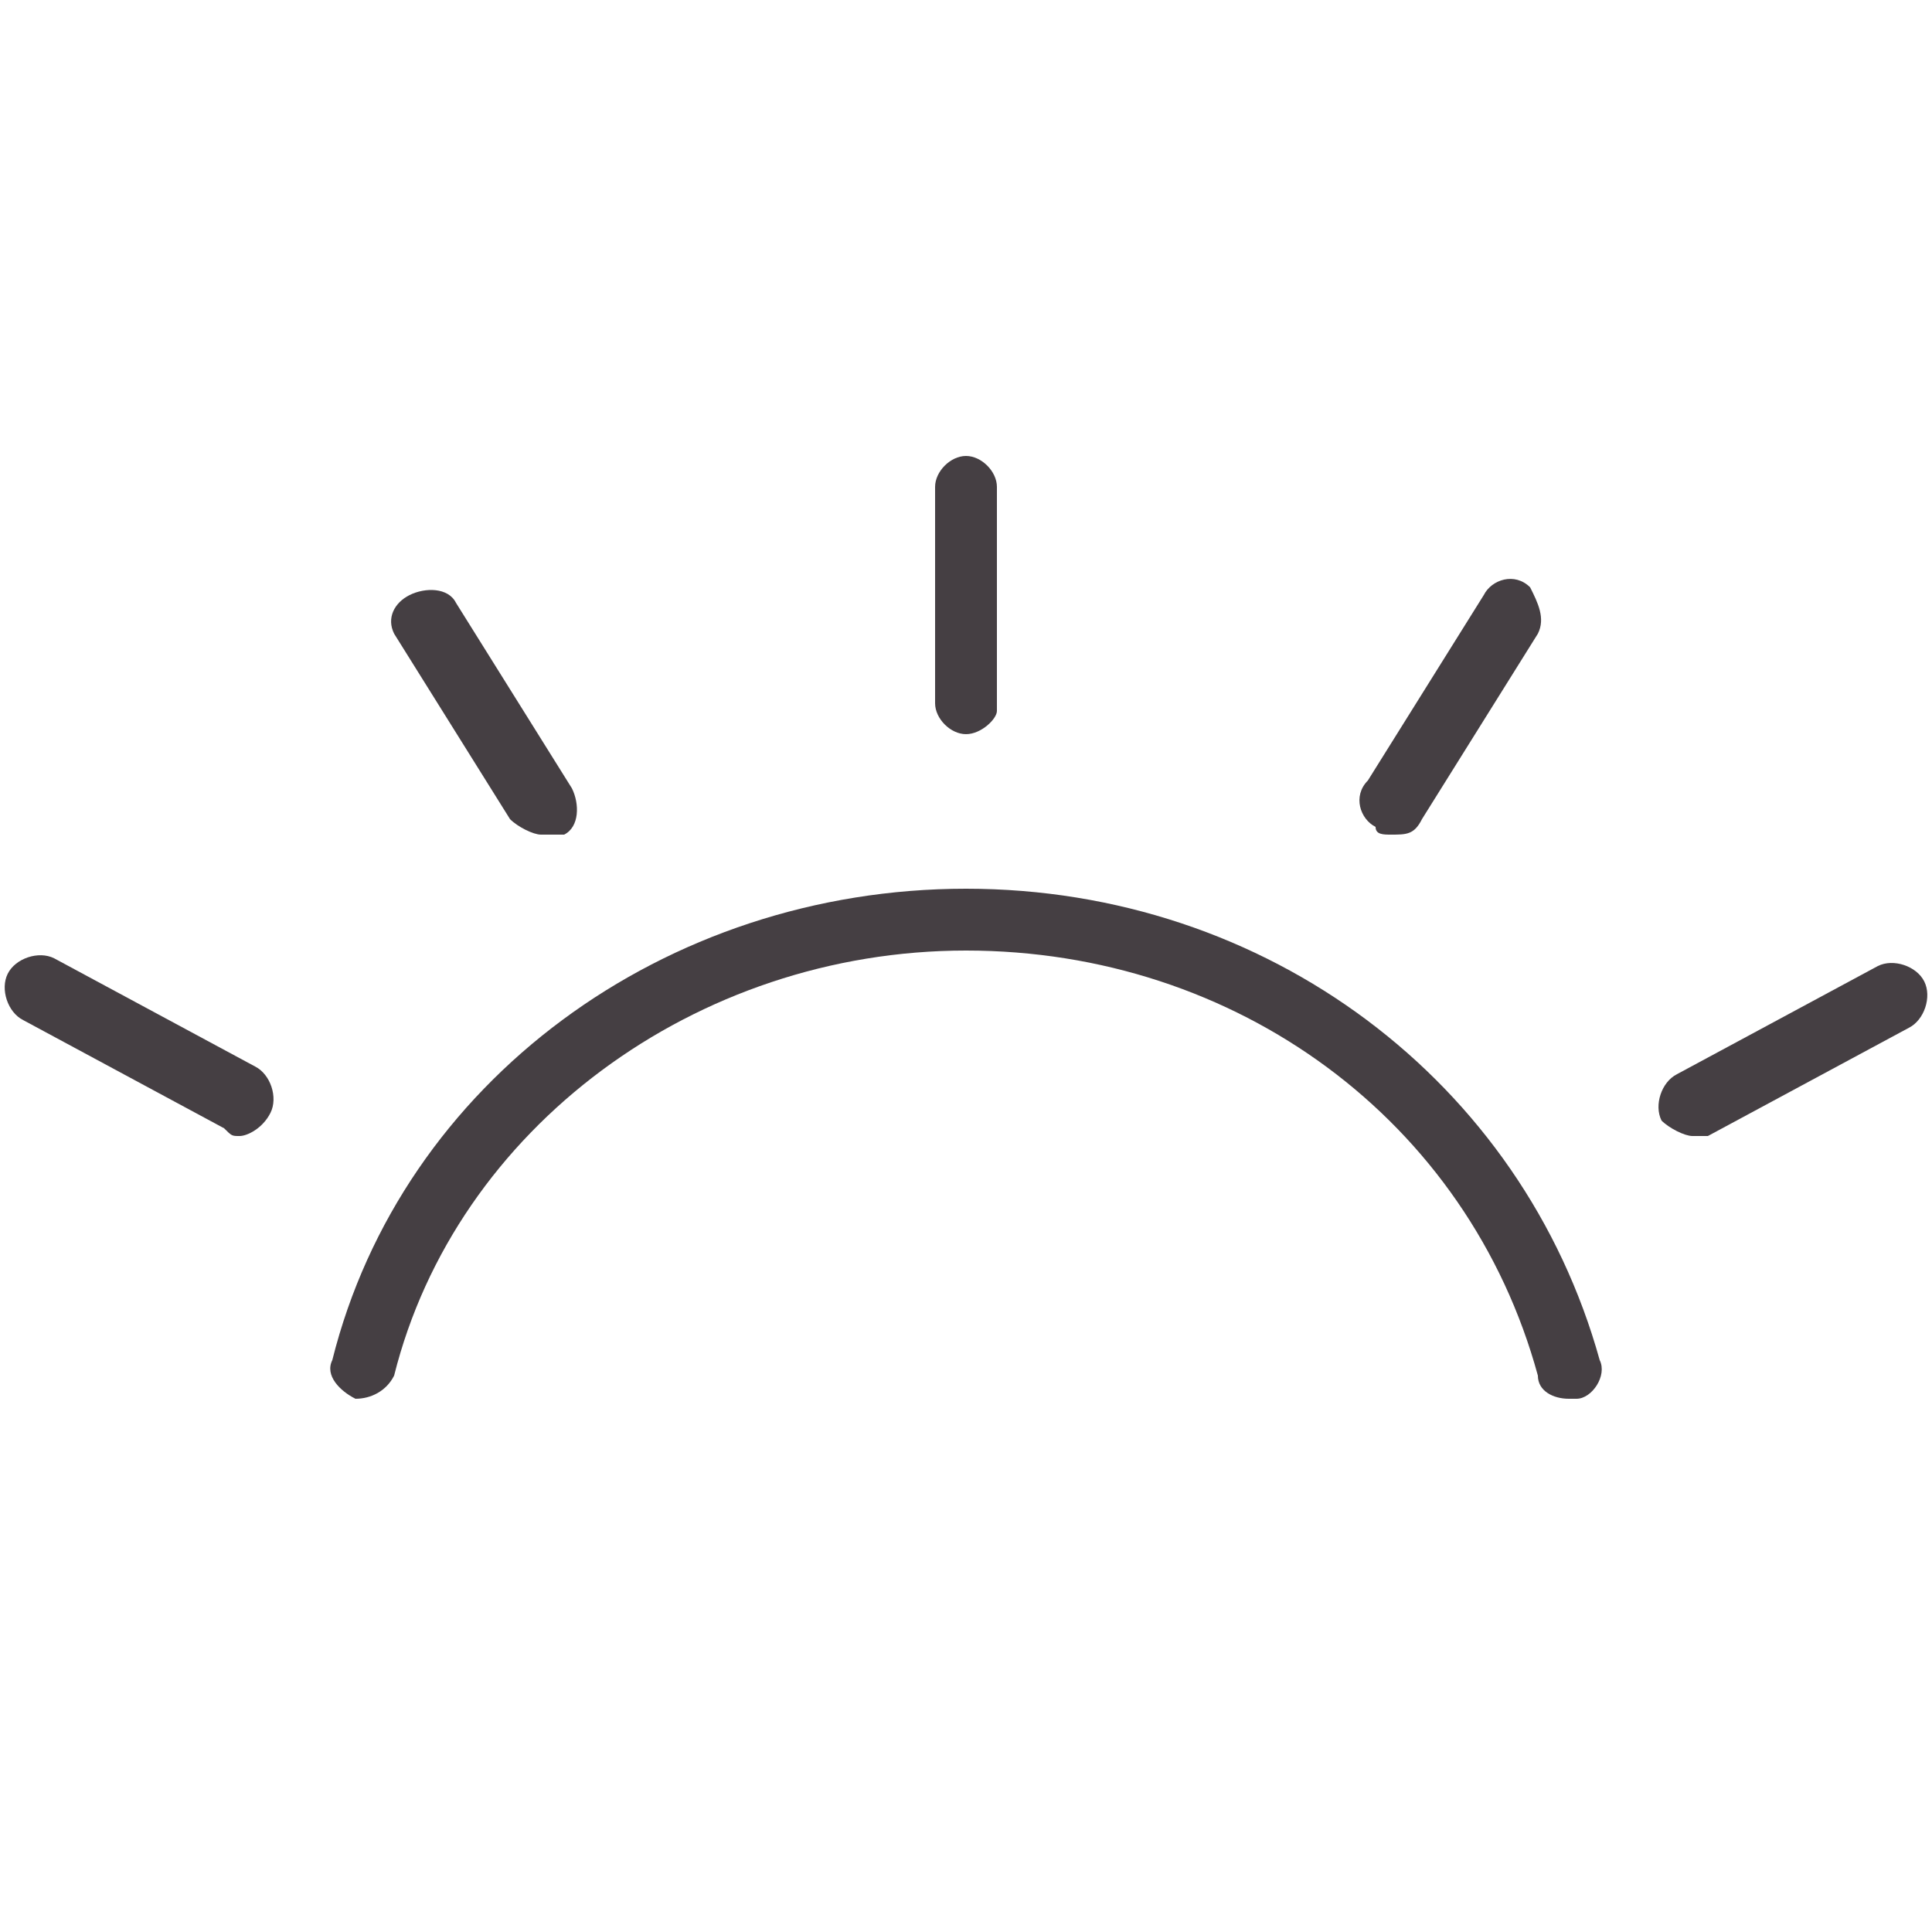 <?xml version="1.0" encoding="utf-8"?>
<!-- Generator: Adobe Illustrator 21.1.0, SVG Export Plug-In . SVG Version: 6.00 Build 0)  -->
<svg version="1.1" id="Layer_1" xmlns="http://www.w3.org/2000/svg" xmlns:xlink="http://www.w3.org/1999/xlink" x="0px" y="0px"
	 viewBox="0 0 25 25" style="enable-background:new 0 0 25 25;" xml:space="preserve">
<style type="text/css">
	.st0{fill:#453F43;}
</style>
<g>
	<g>
		<g>
			<path class="st0" d="M12.5,9.5c-0.2,0-0.4-0.2-0.4-0.4V6.3c0-0.2,0.2-0.4,0.4-0.4s0.4,0.2,0.4,0.4v2.9
				C12.9,9.3,12.7,9.5,12.5,9.5z"/>
		</g>
	</g>
	<g>
		<g>
			<path class="st0" d="M7,10.8c-0.1,0-0.3-0.1-0.4-0.2L5.1,8.2C5,8,5.1,7.8,5.3,7.7c0.2-0.1,0.5-0.1,0.6,0.1l1.5,2.4
				c0.1,0.2,0.1,0.5-0.1,0.6C7.1,10.8,7.1,10.8,7,10.8z"/>
		</g>
	</g>
	<g>
		<g>
			<path class="st0" d="M3.1,14.7c-0.1,0-0.1,0-0.2-0.1l-2.6-1.4c-0.2-0.1-0.3-0.4-0.2-0.6c0.1-0.2,0.4-0.3,0.6-0.2l2.6,1.4
				c0.2,0.1,0.3,0.4,0.2,0.6C3.4,14.6,3.2,14.7,3.1,14.7z"/>
		</g>
	</g>
	<g>
		<g>
			<path class="st0" d="M18,10.8c-0.1,0-0.2,0-0.2-0.1c-0.2-0.1-0.3-0.4-0.1-0.6l1.5-2.4c0.1-0.2,0.4-0.3,0.6-0.1
				C19.9,7.8,20,8,19.9,8.2l-1.5,2.4C18.3,10.8,18.2,10.8,18,10.8z"/>
		</g>
	</g>
	<g>
		<g>
			<path class="st0" d="M21.9,14.7c-0.1,0-0.3-0.1-0.4-0.2c-0.1-0.2,0-0.5,0.2-0.6l2.6-1.4c0.2-0.1,0.5,0,0.6,0.2
				c0.1,0.2,0,0.5-0.2,0.6l-2.6,1.4C22.1,14.7,22,14.7,21.9,14.7z"/>
		</g>
	</g>
	<g>
		<g>
			<g>
				<path class="st0" d="M20.3,18.1c-0.2,0-0.4-0.1-0.4-0.3c-0.9-3.3-3.9-5.5-7.4-5.5c-3.5,0-6.6,2.3-7.4,5.5
					C5,18,4.8,18.1,4.6,18.1c-0.2-0.1-0.4-0.3-0.3-0.5c0.9-3.6,4.3-6.1,8.2-6.1c3.9,0,7.2,2.5,8.2,6.1c0.1,0.2-0.1,0.5-0.3,0.5
					C20.4,18.1,20.4,18.1,20.3,18.1z"/>
			</g>
		</g>
	</g>
</g>
</svg>

